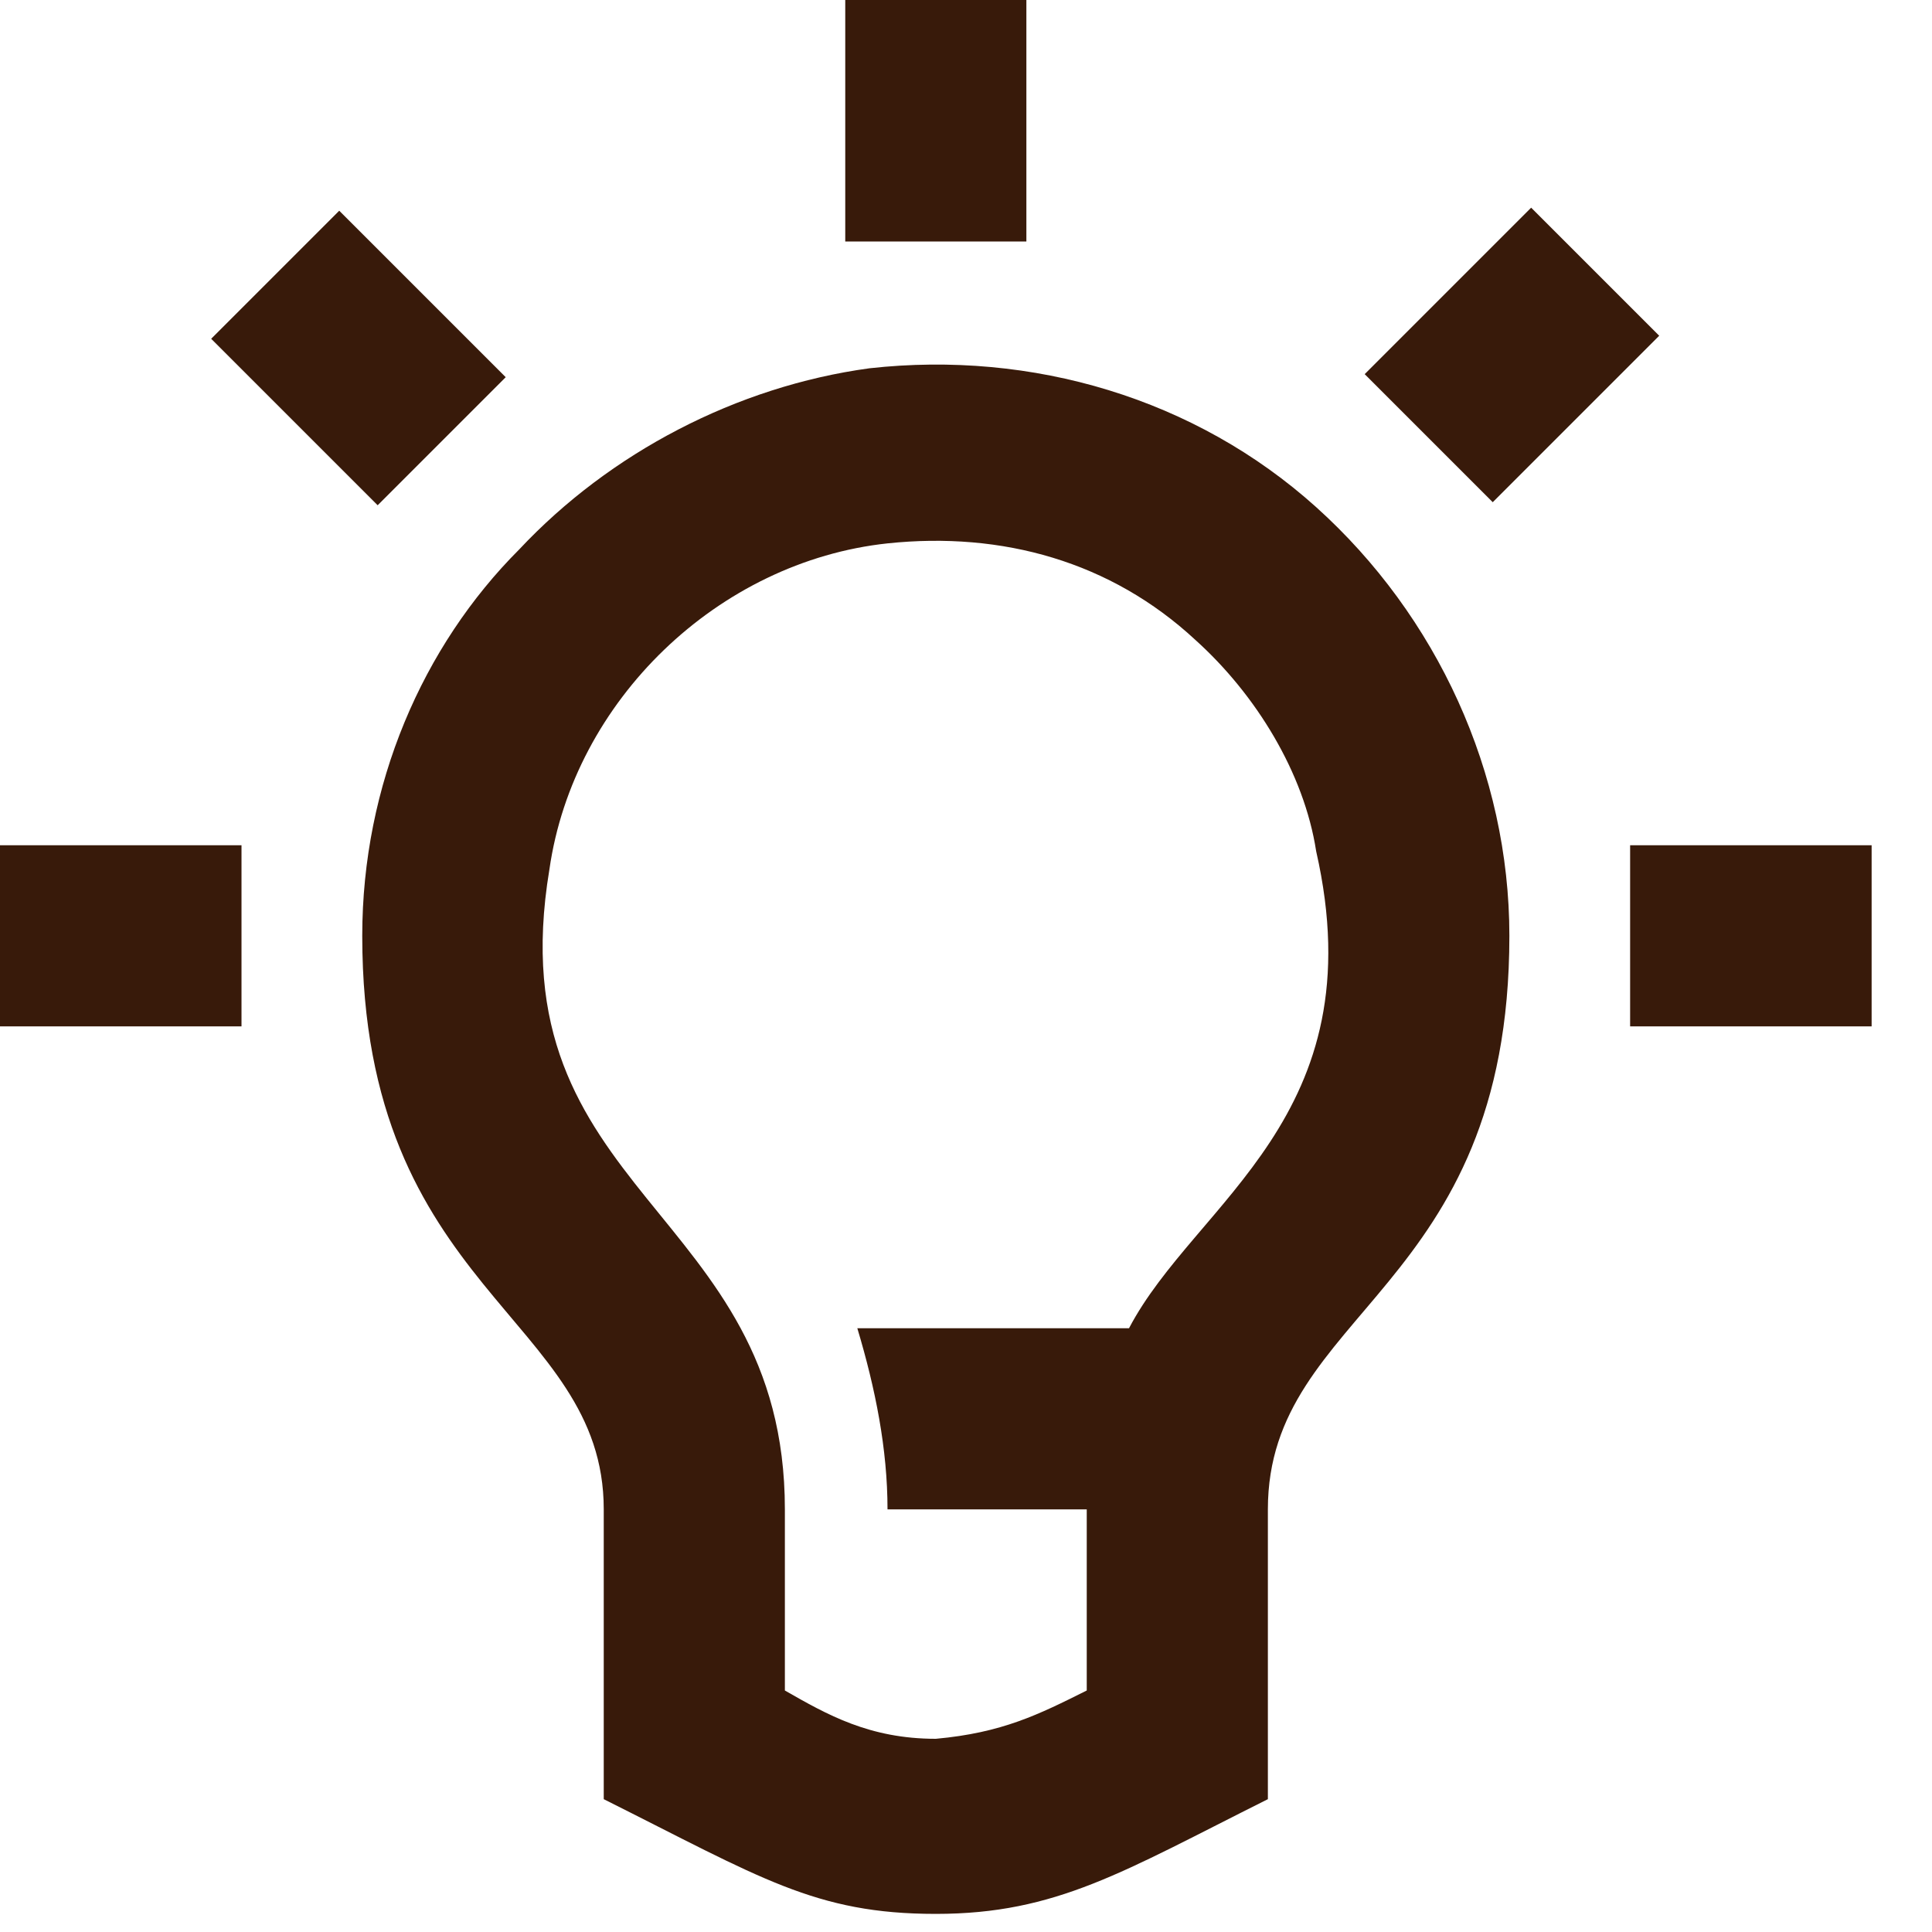 <?xml version="1.0" encoding="utf-8"?>
<!-- Generator: Adobe Illustrator 22.1.0, SVG Export Plug-In . SVG Version: 6.00 Build 0)  -->
<!DOCTYPE svg PUBLIC "-//W3C//DTD SVG 1.1//EN" "http://www.w3.org/Graphics/SVG/1.1/DTD/svg11.dtd">
<svg version="1.1" xmlns="http://www.w3.org/2000/svg" xmlns:xlink="http://www.w3.org/1999/xlink" x="0px" y="0px" width="32px"
	 height="32px" viewBox="0 0 32 32" style="enable-background:new 0 0 32 32;" xml:space="preserve">
<style type="text/css">
	.st0{fill:none;}
	.st1{fill:#381A0A;}
</style>
<g id="box">
	<rect x="0" y="0" class="st0" width="32" height="32"/>
</g>
<g id="icon">
	<g>
		<path class="st1" d="M21.8,8.4c-2-1.8-4.7-2.6-7.4-2.3c-2.2,0.3-4.3,1.4-5.8,3C7,10.7,6,13,6,15.5c0,5.9,4,6.3,4,9.5v4.8
			c2.6,1.3,3.5,1.9,5.5,1.9c2,0,3.1-0.7,5.5-1.9V25c0-3.3,4-3.6,4-9.5C25,12.8,23.8,10.2,21.8,8.4z M18.7,22h-4.5c0.3,1,0.5,2,0.5,3
			H18c0,0,0,0,0,0V28c-0.8,0.4-1.4,0.7-2.5,0.8c-1.1,0-1.8-0.4-2.5-0.8V25c0-5-4.8-5.2-3.9-10.6c0.4-2.8,2.8-5.1,5.6-5.4
			c1.9-0.2,3.7,0.3,5.1,1.6c1,0.9,1.8,2.2,2,3.5C22.8,18.5,19.8,19.9,18.7,22z"/>
		<rect x="14" class="st1" width="3" height="4"/>
		<rect x="4.4" y="4" transform="matrix(0.707 -0.707 0.707 0.707 -2.441 5.894)" class="st1" width="3" height="3.9"/>
		<rect x="23.1" y="4.4" transform="matrix(0.707 -0.707 0.707 0.707 3.161 19.418)" class="st1" width="3.9" height="3"/>
		<rect x="27" y="14" class="st1" width="4" height="3"/>
		<rect y="14" class="st1" width="4" height="3"/>
	</g>
</g>
</svg>
